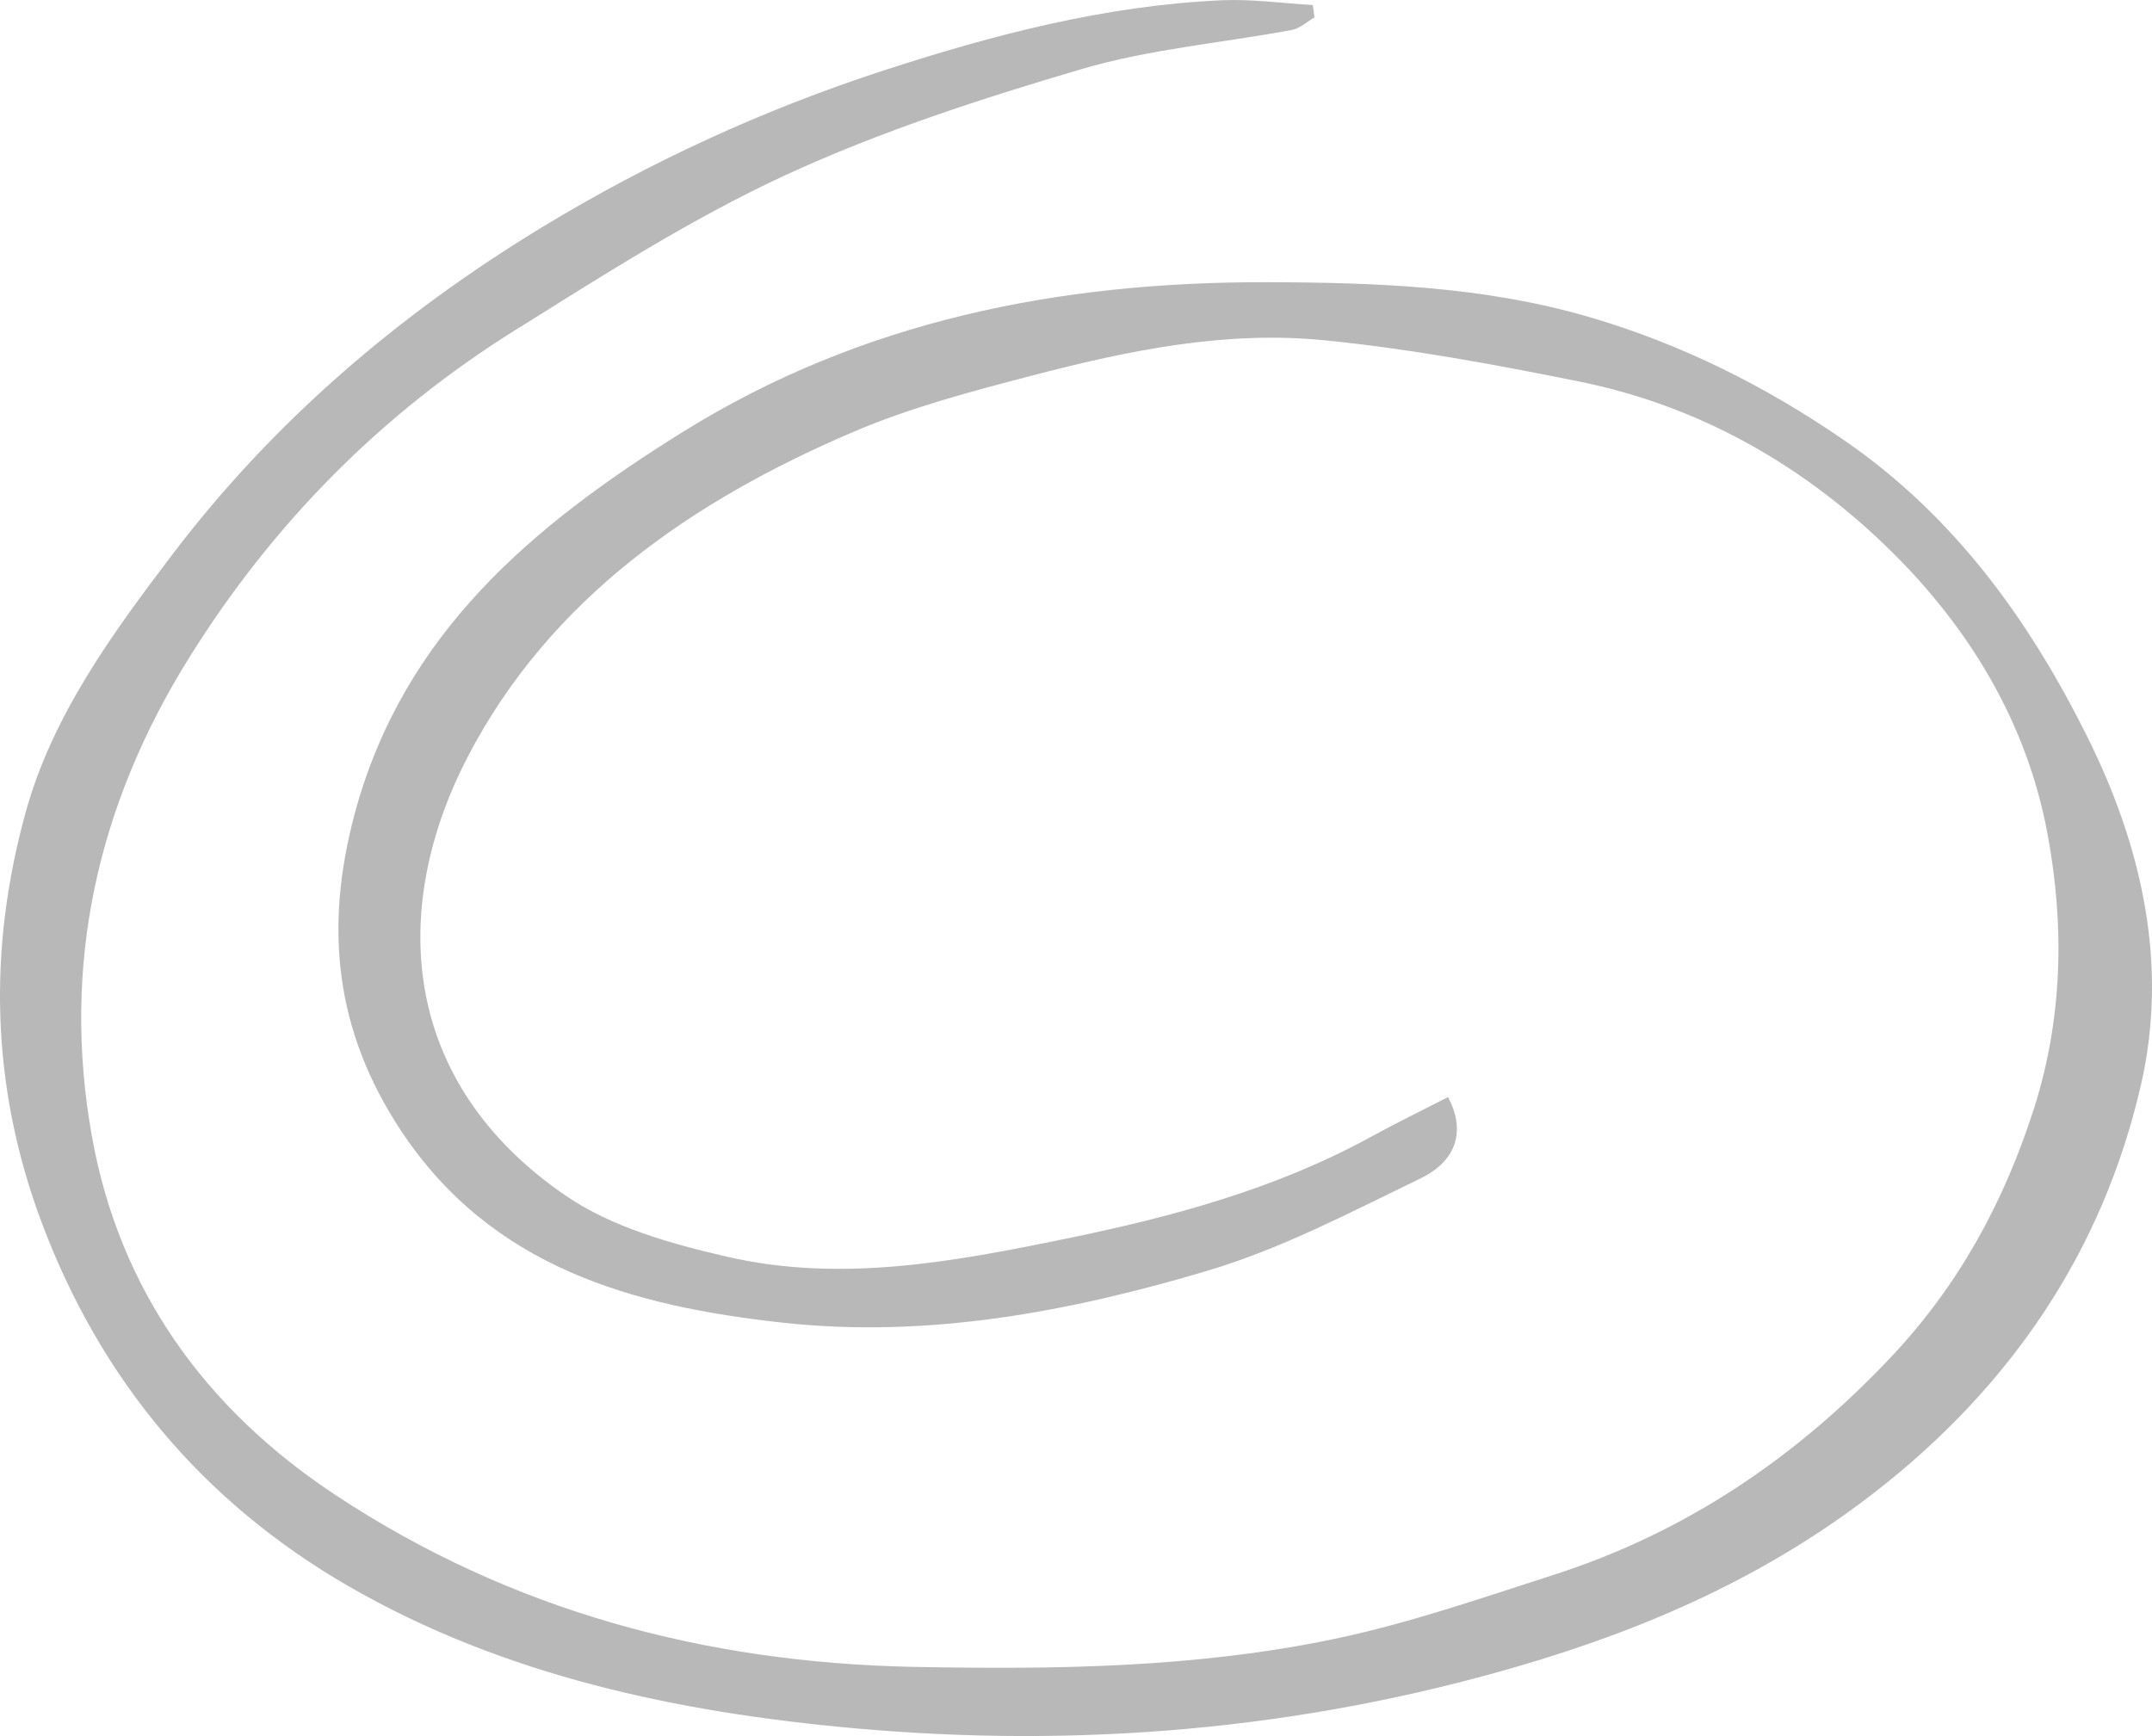 <?xml version="1.0" encoding="UTF-8"?>
<svg xmlns="http://www.w3.org/2000/svg" width="88" height="71" viewBox="0 0 88 71" fill="none">
  <path opacity="0.48" d="M53.752 0.714C53.447 0.888 53.16 1.162 52.835 1.223C49.968 1.759 47.018 2.004 44.241 2.822C40.123 4.035 35.992 5.374 32.109 7.167C28.271 8.942 24.672 11.25 21.077 13.496C15.586 16.925 11.156 21.415 7.74 26.89C3.959 32.949 2.512 39.501 3.756 46.46C4.874 52.713 8.359 57.611 13.751 61.164C20.895 65.872 28.818 68 37.349 68.171C43.132 68.285 48.916 68.212 54.589 67.023C57.635 66.384 60.603 65.35 63.574 64.394C68.978 62.654 73.509 59.563 77.353 55.474C80.091 52.56 81.932 49.198 83.161 45.377C84.377 41.586 84.416 37.764 83.717 34.049C82.805 29.189 80.148 25.05 76.43 21.689C73.04 18.627 69.08 16.513 64.563 15.601C61.123 14.906 57.653 14.264 54.162 13.917C50.118 13.511 46.139 14.332 42.239 15.351C39.758 15.998 37.247 16.658 34.904 17.659C28.292 20.482 22.491 24.491 19.137 30.932C15.912 37.126 16.33 44.252 23.148 48.91C25.034 50.196 27.461 50.876 29.745 51.4C34.396 52.469 38.993 51.603 43.599 50.658C47.951 49.763 52.171 48.627 56.075 46.487C57.106 45.922 58.167 45.407 59.213 44.868C59.934 46.222 59.593 47.47 58.077 48.2C55.238 49.572 52.401 51.07 49.394 51.965C43.757 53.646 37.947 54.744 32.019 54.096C25.868 53.422 20.102 51.836 16.402 46.248C13.7 42.165 13.246 37.938 14.516 33.237C16.507 25.883 21.812 21.468 27.927 17.662C35.221 13.122 43.285 11.524 51.797 11.541C56.239 11.553 60.663 11.709 64.946 12.954C68.724 14.052 72.206 15.792 75.446 18.029C79.93 21.126 82.969 25.351 85.34 30.102C87.593 34.62 88.678 39.445 87.549 44.367C85.991 51.156 82.237 56.708 76.639 61.05C72.275 64.435 67.385 66.602 62.074 68.15C53.157 70.752 44.08 71.509 34.901 70.679C27.7 70.028 20.596 68.53 14.265 64.879C8.305 61.441 4.105 56.425 1.69 49.961C-0.378 44.42 -0.495 38.812 1.048 33.225C2.139 29.272 4.581 25.925 7.062 22.66C11.198 17.217 16.33 12.84 22.162 9.295C26.556 6.625 31.23 4.476 36.165 2.872C40.664 1.409 45.198 0.228 49.944 0.011C51.185 -0.045 52.437 0.134 53.684 0.205C53.707 0.37 53.728 0.541 53.752 0.714Z" fill="#6B6B6B"></path>
</svg>
